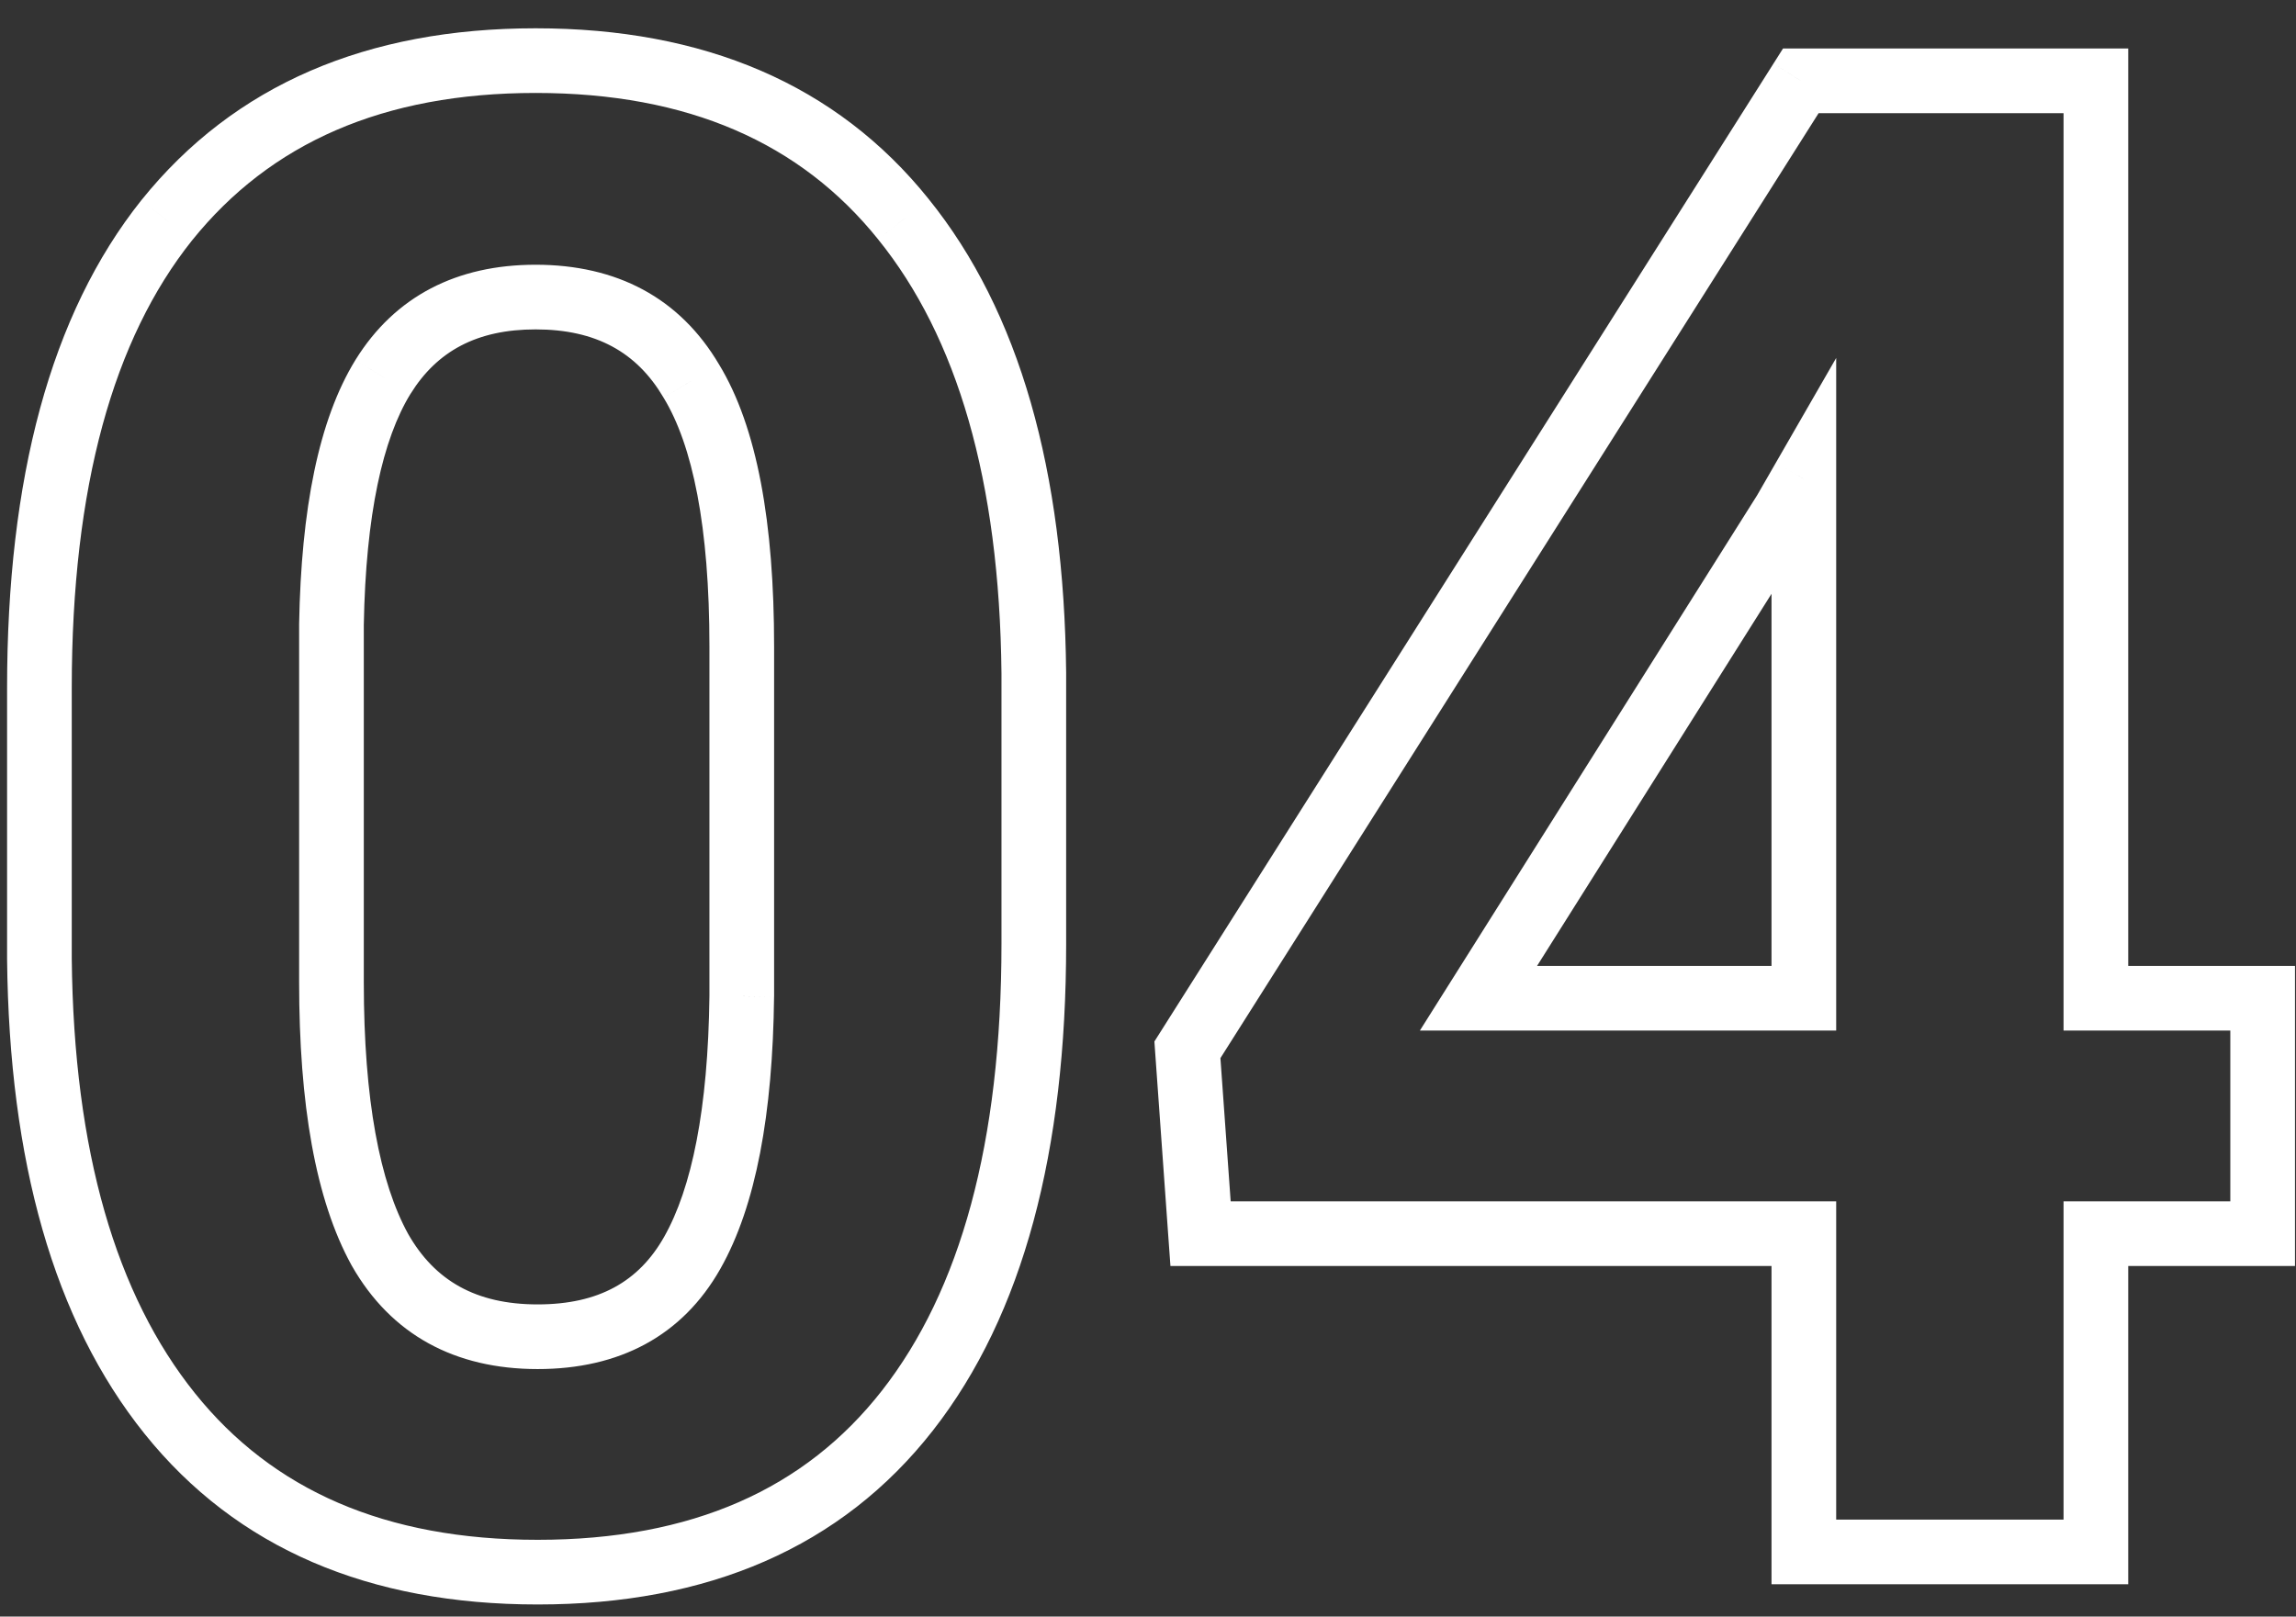 <?xml version="1.0" encoding="UTF-8"?> <svg xmlns="http://www.w3.org/2000/svg" width="71" height="50" viewBox="0 0 71 50" fill="none"><rect x="0" y="0" width="71" height="50" fill="#333333" stroke="none"/> <path d="M1.219 29.656H0.219L0.219 29.666L1.219 29.656ZM5.156 6.812L4.377 6.186L4.374 6.189L5.156 6.812ZM27.938 6.781L27.158 7.407L27.16 7.41L27.938 6.781ZM31.969 20.812H32.969L32.969 20.802L31.969 20.812ZM21.375 11.781L20.514 12.29L20.517 12.296L20.521 12.302L21.375 11.781ZM11.844 11.656L10.994 11.129L10.992 11.132L11.844 11.656ZM10.25 19.312L9.25 19.294L9.25 19.303V19.312H10.25ZM11.75 38.656L10.874 39.139L10.881 39.151L11.75 38.656ZM22.938 30.812L23.938 30.824V30.812H22.938ZM30.969 29.188C30.969 35.36 29.689 39.919 27.274 43.009L28.851 44.241C31.645 40.664 32.969 35.598 32.969 29.188H30.969ZM27.274 43.009C24.896 46.053 21.402 47.625 16.625 47.625V49.625C21.889 49.625 26.02 47.863 28.851 44.241L27.274 43.009ZM16.625 47.625C11.908 47.625 8.43 46.083 6.03 43.093L4.47 44.345C7.32 47.896 11.425 49.625 16.625 49.625V47.625ZM6.03 43.093C3.596 40.061 2.28 35.625 2.219 29.646L0.219 29.666C0.283 35.896 1.654 40.835 4.47 44.345L6.03 43.093ZM2.219 29.656V21.281H0.219V29.656H2.219ZM2.219 21.281C2.219 15.043 3.51 10.48 5.938 7.436L4.374 6.189C1.552 9.728 0.219 14.811 0.219 21.281H2.219ZM5.936 7.439C8.358 4.426 11.848 2.875 16.562 2.875V0.875C11.36 0.875 7.247 2.616 4.377 6.186L5.936 7.439ZM16.562 2.875C21.279 2.875 24.758 4.417 27.158 7.407L28.717 6.155C25.867 2.604 21.762 0.875 16.562 0.875V2.875ZM27.16 7.41C29.591 10.42 30.908 14.843 30.969 20.823L32.969 20.802C32.905 14.573 31.534 9.643 28.715 6.153L27.16 7.41ZM30.969 20.812V29.188H32.969V20.812H30.969ZM23.938 20C23.938 16.183 23.419 13.212 22.229 11.261L20.521 12.302C21.415 13.767 21.938 16.276 21.938 20H23.938ZM22.236 11.273C21.017 9.207 19.066 8.188 16.562 8.188V10.188C18.434 10.188 19.692 10.897 20.514 12.29L22.236 11.273ZM16.562 8.188C14.132 8.188 12.217 9.157 10.994 11.129L12.694 12.183C13.512 10.864 14.743 10.188 16.562 10.188V8.188ZM10.992 11.132C9.849 12.989 9.314 15.762 9.25 19.294L11.25 19.331C11.311 15.904 11.838 13.573 12.695 12.18L10.992 11.132ZM9.25 19.312V30.375H11.25V19.312H9.25ZM9.25 30.375C9.25 34.138 9.751 37.103 10.874 39.139L12.626 38.173C11.749 36.584 11.25 34.029 11.25 30.375H9.25ZM10.881 39.151C12.097 41.285 14.072 42.344 16.625 42.344V40.344C14.72 40.344 13.445 39.611 12.619 38.161L10.881 39.151ZM16.625 42.344C19.145 42.344 21.097 41.326 22.276 39.243L20.536 38.257C19.757 39.633 18.522 40.344 16.625 40.344V42.344ZM22.276 39.243C23.381 37.292 23.895 34.441 23.937 30.824L21.938 30.801C21.896 34.309 21.39 36.75 20.536 38.257L22.276 39.243ZM23.938 30.812V20H21.938V30.812H23.938ZM64.812 30.875H63.812V31.875H64.812V30.875ZM69.969 30.875H70.969V29.875H69.969V30.875ZM69.969 38.156V39.156H70.969V38.156H69.969ZM64.812 38.156V37.156H63.812V38.156H64.812ZM64.812 48V49H65.812V48H64.812ZM55.781 48H54.781V49H55.781V48ZM55.781 38.156H56.781V37.156H55.781V38.156ZM37.125 38.156L36.127 38.227L36.194 39.156H37.125V38.156ZM36.719 32.469L35.874 31.934L35.698 32.212L35.721 32.54L36.719 32.469ZM55.688 2.5V1.5H55.137L54.843 1.965L55.688 2.5ZM64.812 2.5H65.812V1.5H64.812V2.5ZM45.719 30.875L44.873 30.342L43.907 31.875H45.719V30.875ZM55.781 30.875V31.875H56.781V30.875H55.781ZM55.781 14.812H56.781V11.072L54.915 14.313L55.781 14.812ZM55.188 15.844L56.034 16.377L56.044 16.36L56.054 16.343L55.188 15.844ZM64.812 31.875H69.969V29.875H64.812V31.875ZM68.969 30.875V38.156H70.969V30.875H68.969ZM69.969 37.156H64.812V39.156H69.969V37.156ZM63.812 38.156V48H65.812V38.156H63.812ZM64.812 47H55.781V49H64.812V47ZM56.781 48V38.156H54.781V48H56.781ZM55.781 37.156H37.125V39.156H55.781V37.156ZM38.123 38.085L37.716 32.398L35.721 32.54L36.127 38.227L38.123 38.085ZM37.564 33.004L56.532 3.035L54.843 1.965L35.874 31.934L37.564 33.004ZM55.688 3.5H64.812V1.5H55.688V3.5ZM63.812 2.5V30.875H65.812V2.5H63.812ZM45.719 31.875H55.781V29.875H45.719V31.875ZM56.781 30.875V14.812H54.781V30.875H56.781ZM54.915 14.313L54.321 15.345L56.054 16.343L56.648 15.312L54.915 14.313ZM54.341 15.311L44.873 30.342L46.565 31.408L56.034 16.377L54.341 15.311Z" fill="white"></path> </svg> 